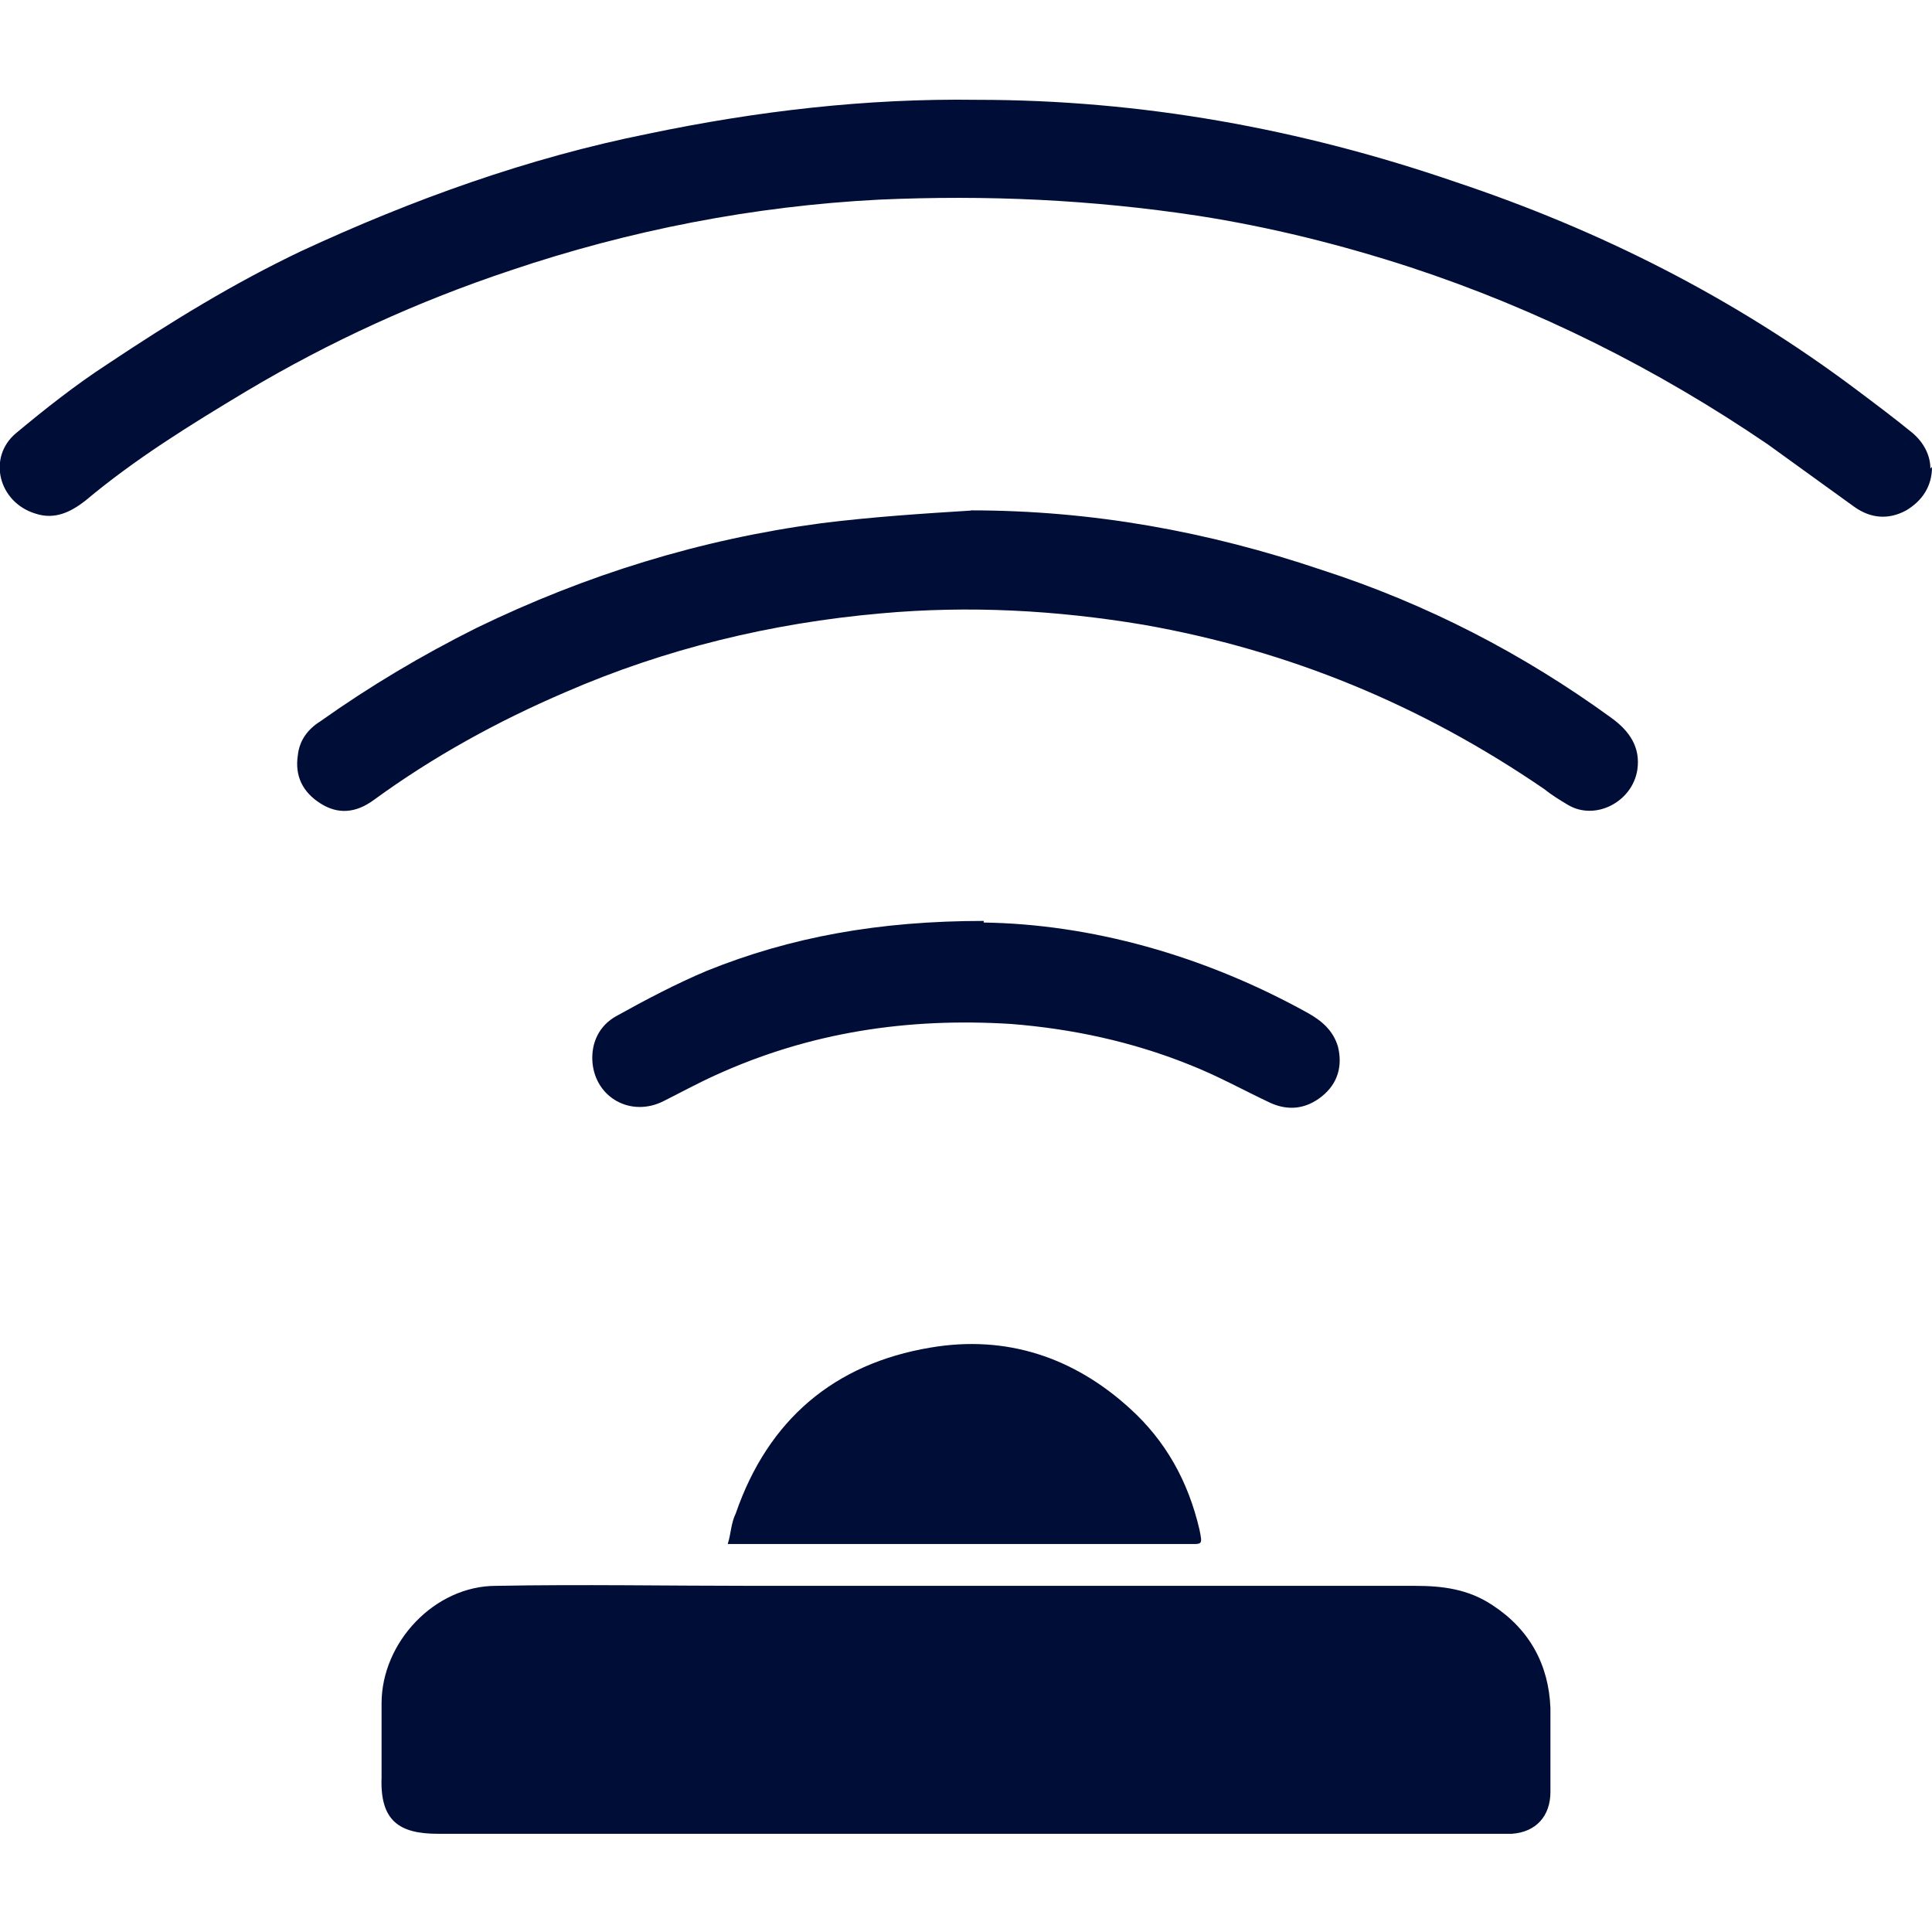 <?xml version="1.0" encoding="UTF-8"?>
<svg id="katman_1" xmlns="http://www.w3.org/2000/svg" version="1.1" viewBox="0 0 120 120">
  <!-- Generator: Adobe Illustrator 29.0.0, SVG Export Plug-In . SVG Version: 2.1.0 Build 186)  -->
  <defs>
    <style>
      .st0 {
        fill: #000e37;
      }
    </style>
  </defs>
  <path class="st0" d="M60.1,113.9c-11,0-21.9,0-32.9,0-2.4,0-3.6-.8-3.5-3.5,0-1.5,0-3,0-4.6,0-3.8,3.3-7.3,7.1-7.3,5.3-.1,10.7,0,16.1,0h41c1.7,0,3.3.2,4.8,1.2,2.3,1.5,3.5,3.7,3.6,6.4,0,1.8,0,3.5,0,5.2,0,1.5-.9,2.5-2.4,2.6-.3,0-.7,0-1.1,0h-32.7Z"/>
  <path class="st0" d="M120,29c0,1.2-.6,2.1-1.6,2.7-1.1.6-2.2.5-3.2-.2-1.8-1.3-3.6-2.6-5.4-3.9-6.9-4.7-14.3-8.4-22.2-11-4.3-1.4-8.7-2.5-13.2-3.2-6.6-1-13.1-1.3-19.8-1-7.8.4-15.5,1.9-22.9,4.4-5.7,1.9-11.2,4.4-16.4,7.5-3.5,2.1-6.9,4.2-10,6.8-.9.7-1.9,1.2-3.1.8-2.3-.7-3-3.5-1.2-5,1.8-1.5,3.7-3,5.7-4.3,3.9-2.6,7.8-5,12-7,6.9-3.2,14.1-5.8,21.6-7.3,6.7-1.4,13.5-2.2,20.4-2.1,10.2,0,20.1,1.8,29.7,5.1,9,3,17.3,7.2,24.9,12.9,1.2.9,2.4,1.8,3.5,2.7.7.6,1.1,1.4,1.1,2.2"/>
  <path class="st0" d="M60.3,31.7c7.5,0,14.7,1.3,21.8,3.7,6.5,2.1,12.5,5.2,18,9.2,1.1.8,1.8,1.8,1.6,3.2-.3,2-2.6,3.2-4.3,2.2-.5-.3-1-.6-1.5-1-7.6-5.2-15.8-8.6-24.9-10.2-5.4-.9-10.8-1.2-16.3-.7-6.8.6-13.4,2.2-19.6,4.9-4.2,1.8-8.2,4-11.9,6.7-1.1.8-2.2.9-3.3.2-1.1-.7-1.6-1.7-1.4-3,.1-.9.6-1.6,1.4-2.1,3.1-2.2,6.3-4.1,9.7-5.8,6.8-3.3,13.9-5.5,21.4-6.5,3.2-.4,6.3-.6,9.5-.8,0,0,0,.1,0,.2"/>
  <path class="st0" d="M61.1,57.3c6.6.1,13.6,2,20.1,5.6.9.5,1.6,1.1,1.9,2.1.3,1.2,0,2.3-1,3.1s-2.1.9-3.2.4c-1.7-.8-3.3-1.7-5.1-2.4-3.5-1.4-7.2-2.2-11-2.5-6.4-.4-12.5.5-18.4,3.2-1.1.5-2.2,1.1-3.2,1.6-2,1-4.2-.2-4.4-2.4-.1-1.2.4-2.3,1.5-2.9,1.8-1,3.7-2,5.6-2.8,5.2-2.1,10.7-3.1,17.2-3.1"/>
  <path class="st0" d="M45.2,95.9c.2-.6.2-1.3.5-1.9,2-5.8,6.1-9.3,12.1-10.3,4.7-.8,8.9.6,12.4,3.8,2.2,2,3.6,4.5,4.3,7.5.2,1,.2.9-.8.9h-28.2c0,0-.2,0-.3,0"/>
</svg>